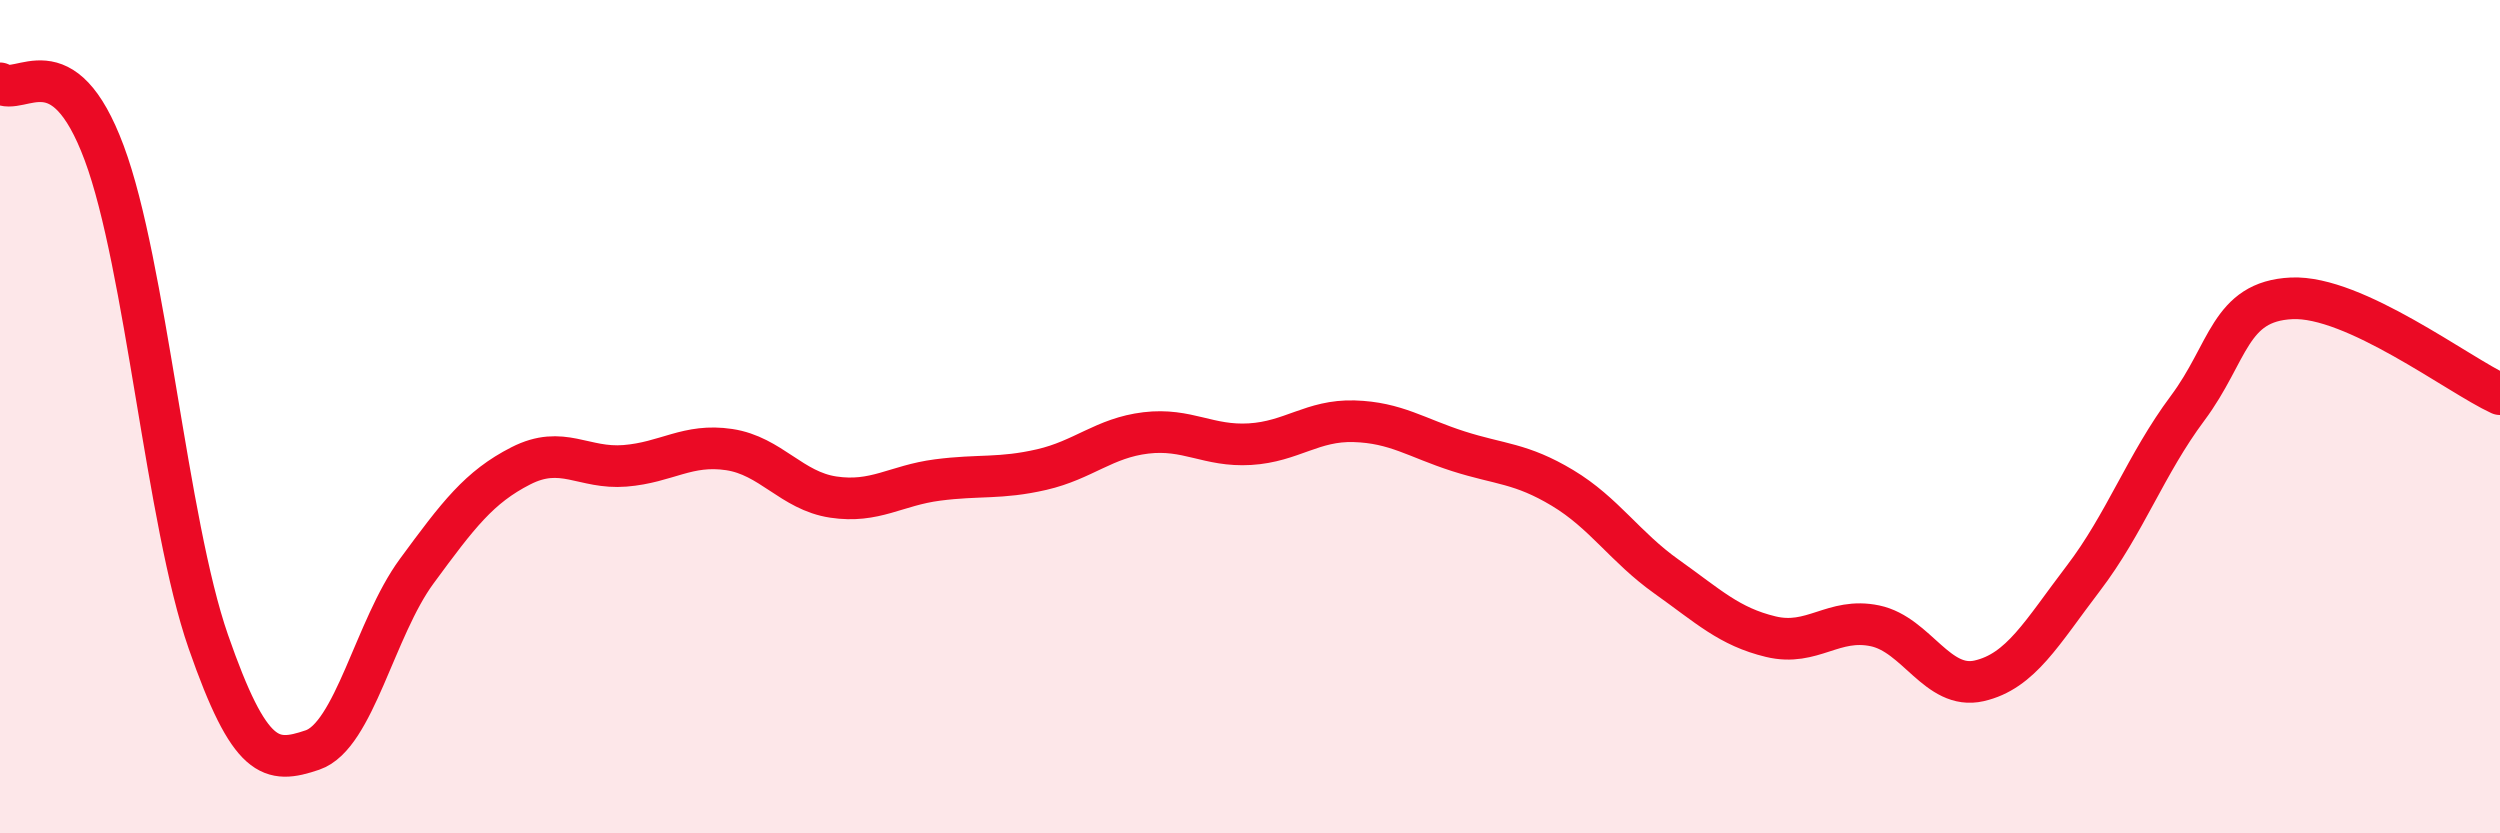 
    <svg width="60" height="20" viewBox="0 0 60 20" xmlns="http://www.w3.org/2000/svg">
      <path
        d="M 0,2 C 0.5,2.33 1.5,0.99 2.5,3.67 C 3.5,6.35 4,12.53 5,15.4 C 6,18.27 6.5,18.34 7.5,18 C 8.5,17.66 9,15.07 10,13.71 C 11,12.35 11.5,11.69 12.5,11.18 C 13.5,10.67 14,11.26 15,11.18 C 16,11.1 16.5,10.64 17.5,10.79 C 18.5,10.94 19,11.78 20,11.93 C 21,12.08 21.5,11.65 22.5,11.52 C 23.5,11.39 24,11.5 25,11.27 C 26,11.04 26.5,10.51 27.5,10.39 C 28.5,10.27 29,10.72 30,10.66 C 31,10.6 31.5,10.08 32.5,10.11 C 33.5,10.14 34,10.51 35,10.83 C 36,11.15 36.5,11.11 37.5,11.71 C 38.5,12.31 39,13.13 40,13.84 C 41,14.55 41.5,15.04 42.5,15.28 C 43.5,15.52 44,14.81 45,15.02 C 46,15.23 46.5,16.57 47.5,16.34 C 48.5,16.11 49,15.19 50,13.88 C 51,12.57 51.5,11.14 52.5,9.8 C 53.5,8.46 53.5,7.23 55,7.16 C 56.5,7.09 59,9 60,9.46L60 20L0 20Z"
        fill="#EB0A25"
        opacity="0.1"
        stroke-linecap="round"
        stroke-linejoin="round"
      />
      <path
        d="M 0,2 C 0.5,2.33 1.5,0.99 2.5,3.67 C 3.5,6.35 4,12.53 5,15.4 C 6,18.27 6.5,18.34 7.5,18 C 8.5,17.66 9,15.07 10,13.71 C 11,12.35 11.5,11.69 12.5,11.18 C 13.5,10.67 14,11.26 15,11.18 C 16,11.1 16.5,10.64 17.5,10.79 C 18.5,10.94 19,11.78 20,11.93 C 21,12.08 21.5,11.65 22.5,11.52 C 23.5,11.39 24,11.5 25,11.27 C 26,11.04 26.5,10.51 27.5,10.39 C 28.5,10.27 29,10.72 30,10.66 C 31,10.6 31.5,10.08 32.5,10.11 C 33.5,10.14 34,10.51 35,10.83 C 36,11.15 36.5,11.11 37.5,11.71 C 38.5,12.31 39,13.13 40,13.84 C 41,14.55 41.5,15.04 42.5,15.28 C 43.5,15.52 44,14.81 45,15.02 C 46,15.23 46.5,16.57 47.5,16.34 C 48.5,16.11 49,15.19 50,13.88 C 51,12.57 51.5,11.14 52.5,9.8 C 53.5,8.46 53.5,7.23 55,7.16 C 56.5,7.09 59,9 60,9.46"
        stroke="#EB0A25"
        stroke-width="1"
        fill="none"
        stroke-linecap="round"
        stroke-linejoin="round"
      />
    </svg>
  